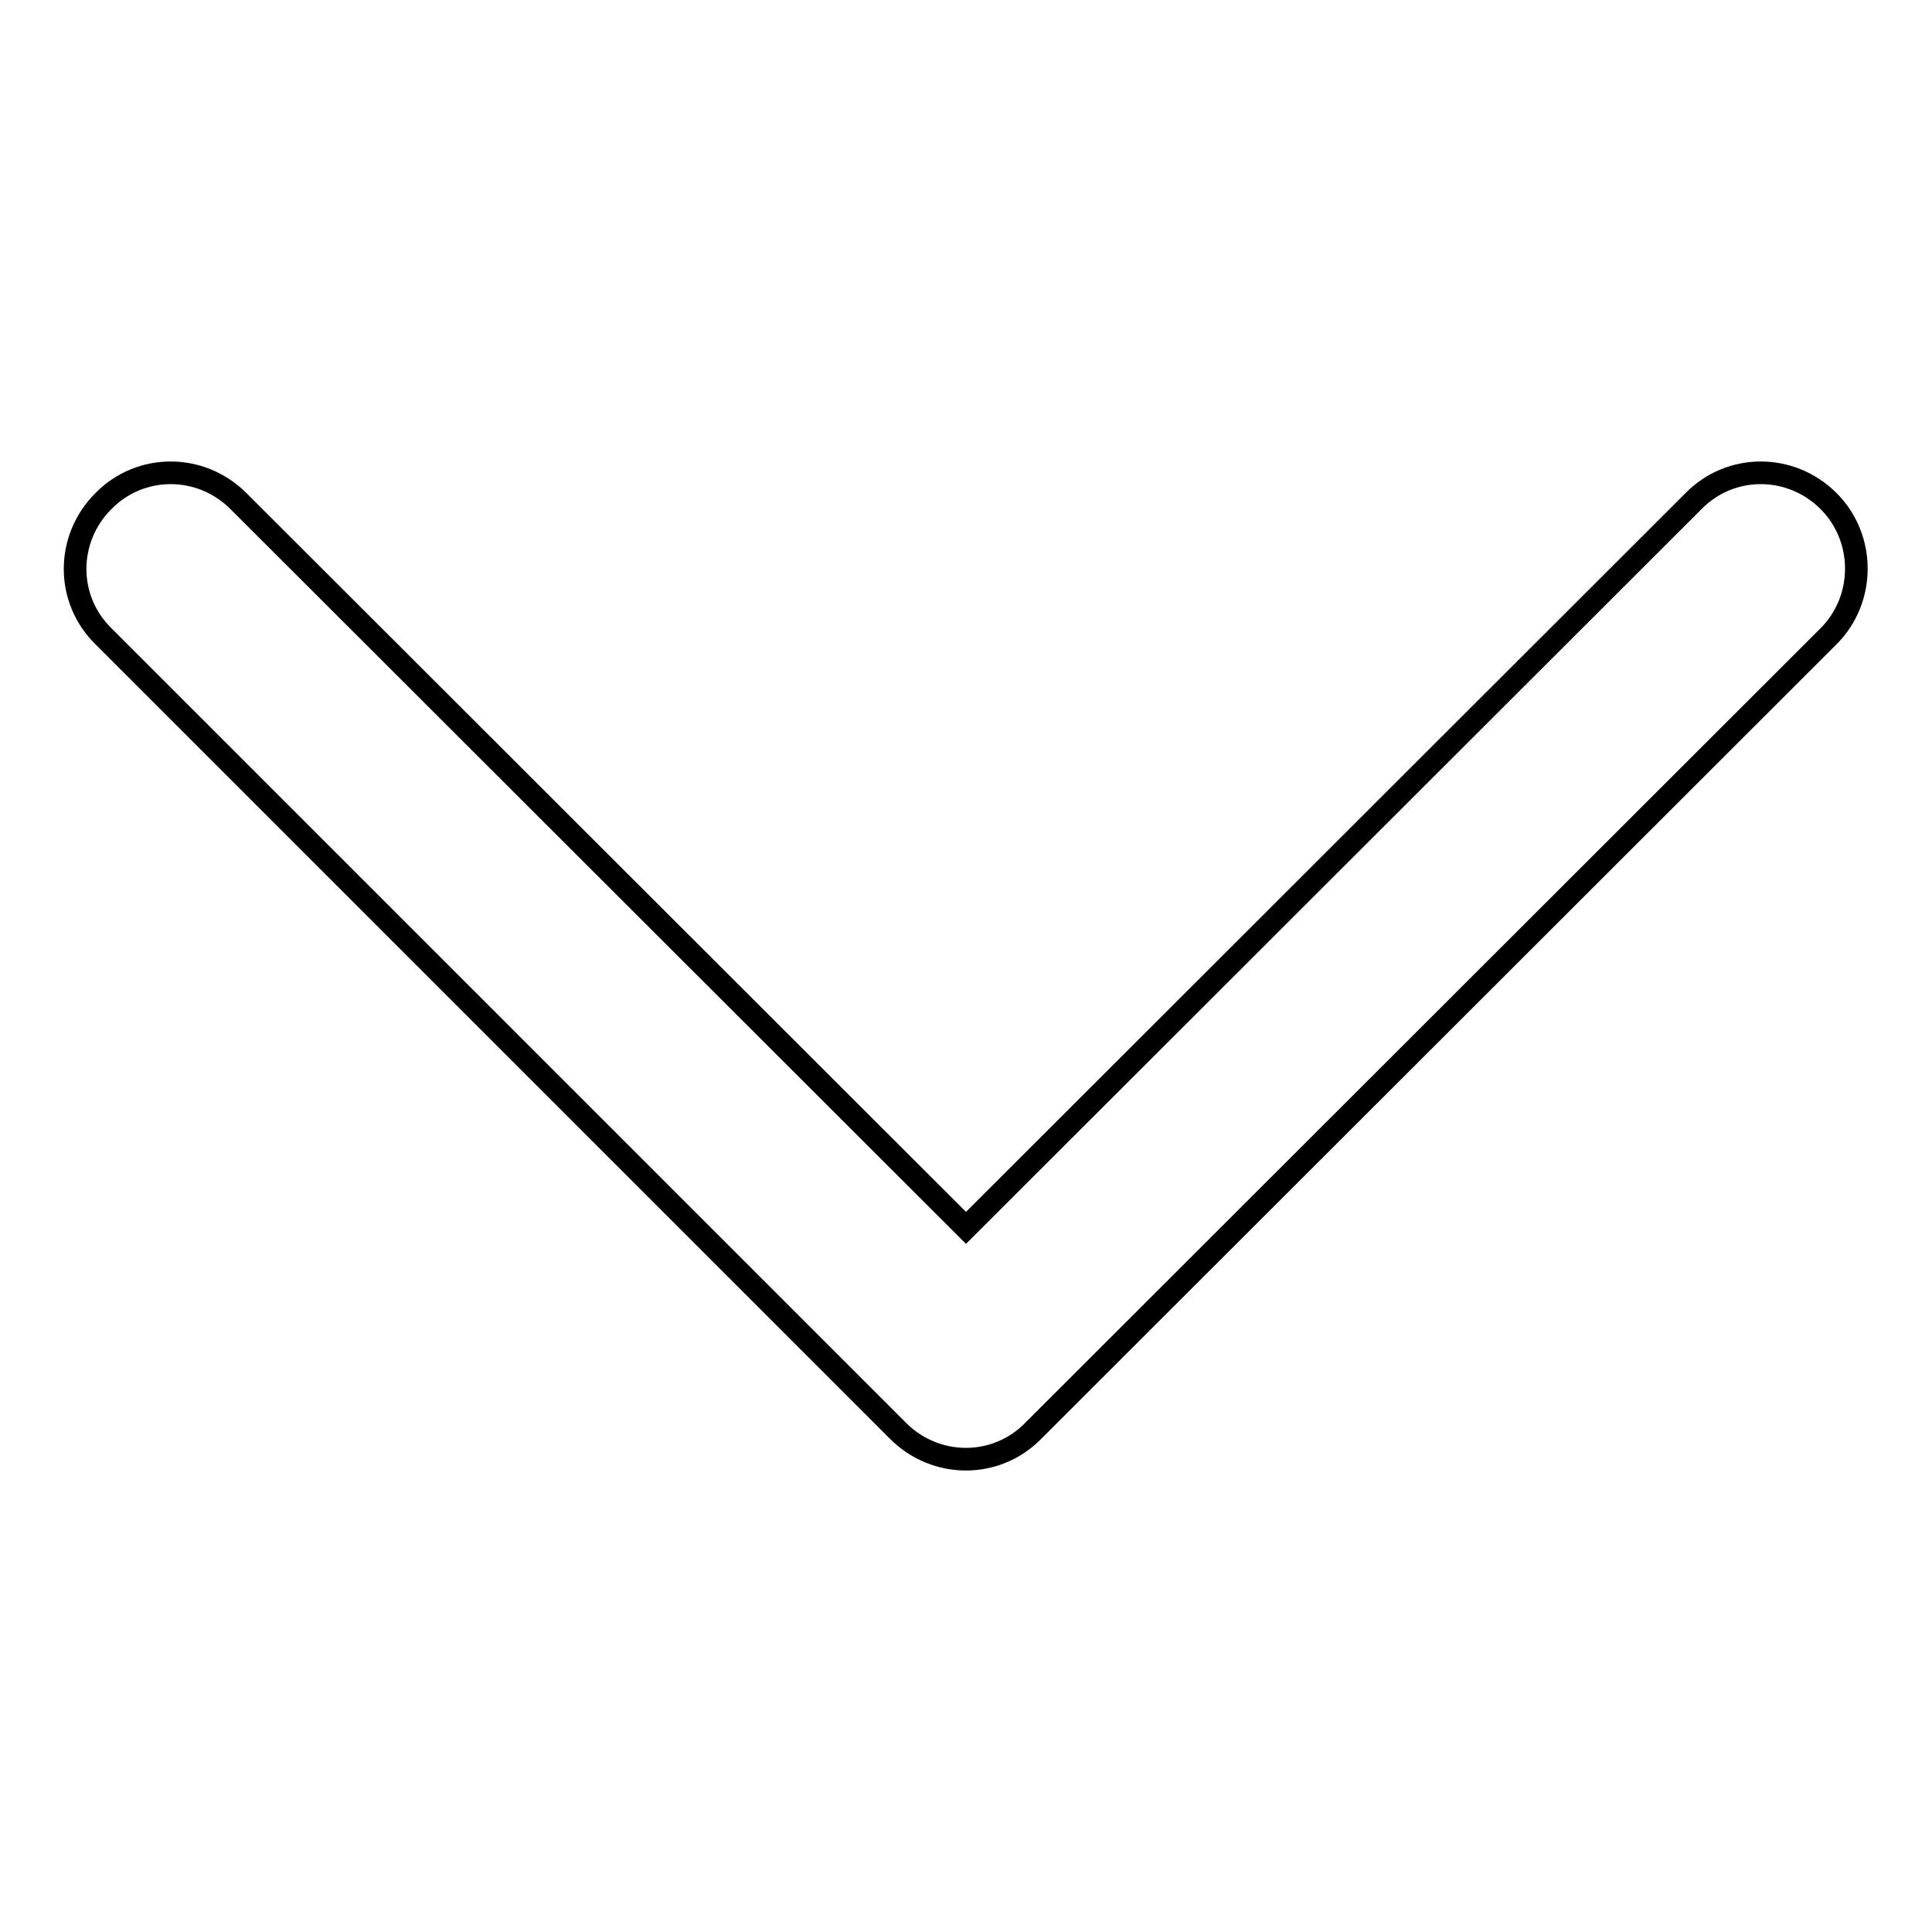 <?xml version="1.0" encoding="utf-8"?>
<!-- Svg Vector Icons : http://www.onlinewebfonts.com/icon -->
<!DOCTYPE svg PUBLIC "-//W3C//DTD SVG 1.1//EN" "http://www.w3.org/Graphics/SVG/1.1/DTD/svg11.dtd">
<svg version="1.1" xmlns="http://www.w3.org/2000/svg" xmlns:xlink="http://www.w3.org/1999/xlink" x="0px" y="0px" viewBox="0 0 256 256" enable-background="new 0 0 256 256" xml:space="preserve">
<g><g><path stroke-width="3" fill-opacity="0" stroke="#000000"  d="M242.3,66.4c-5-5-13-5-17.9,0L128,162.7L31.6,66.4c-5-5-13-5-17.9,0c-5,5-5,13,0,17.9L119,189.6c5,5,13,5,17.9,0c0,0,0,0,0,0c0,0,0,0,0,0L242.3,84.3C247.2,79.4,247.2,71.3,242.3,66.4z"/></g></g>
</svg>